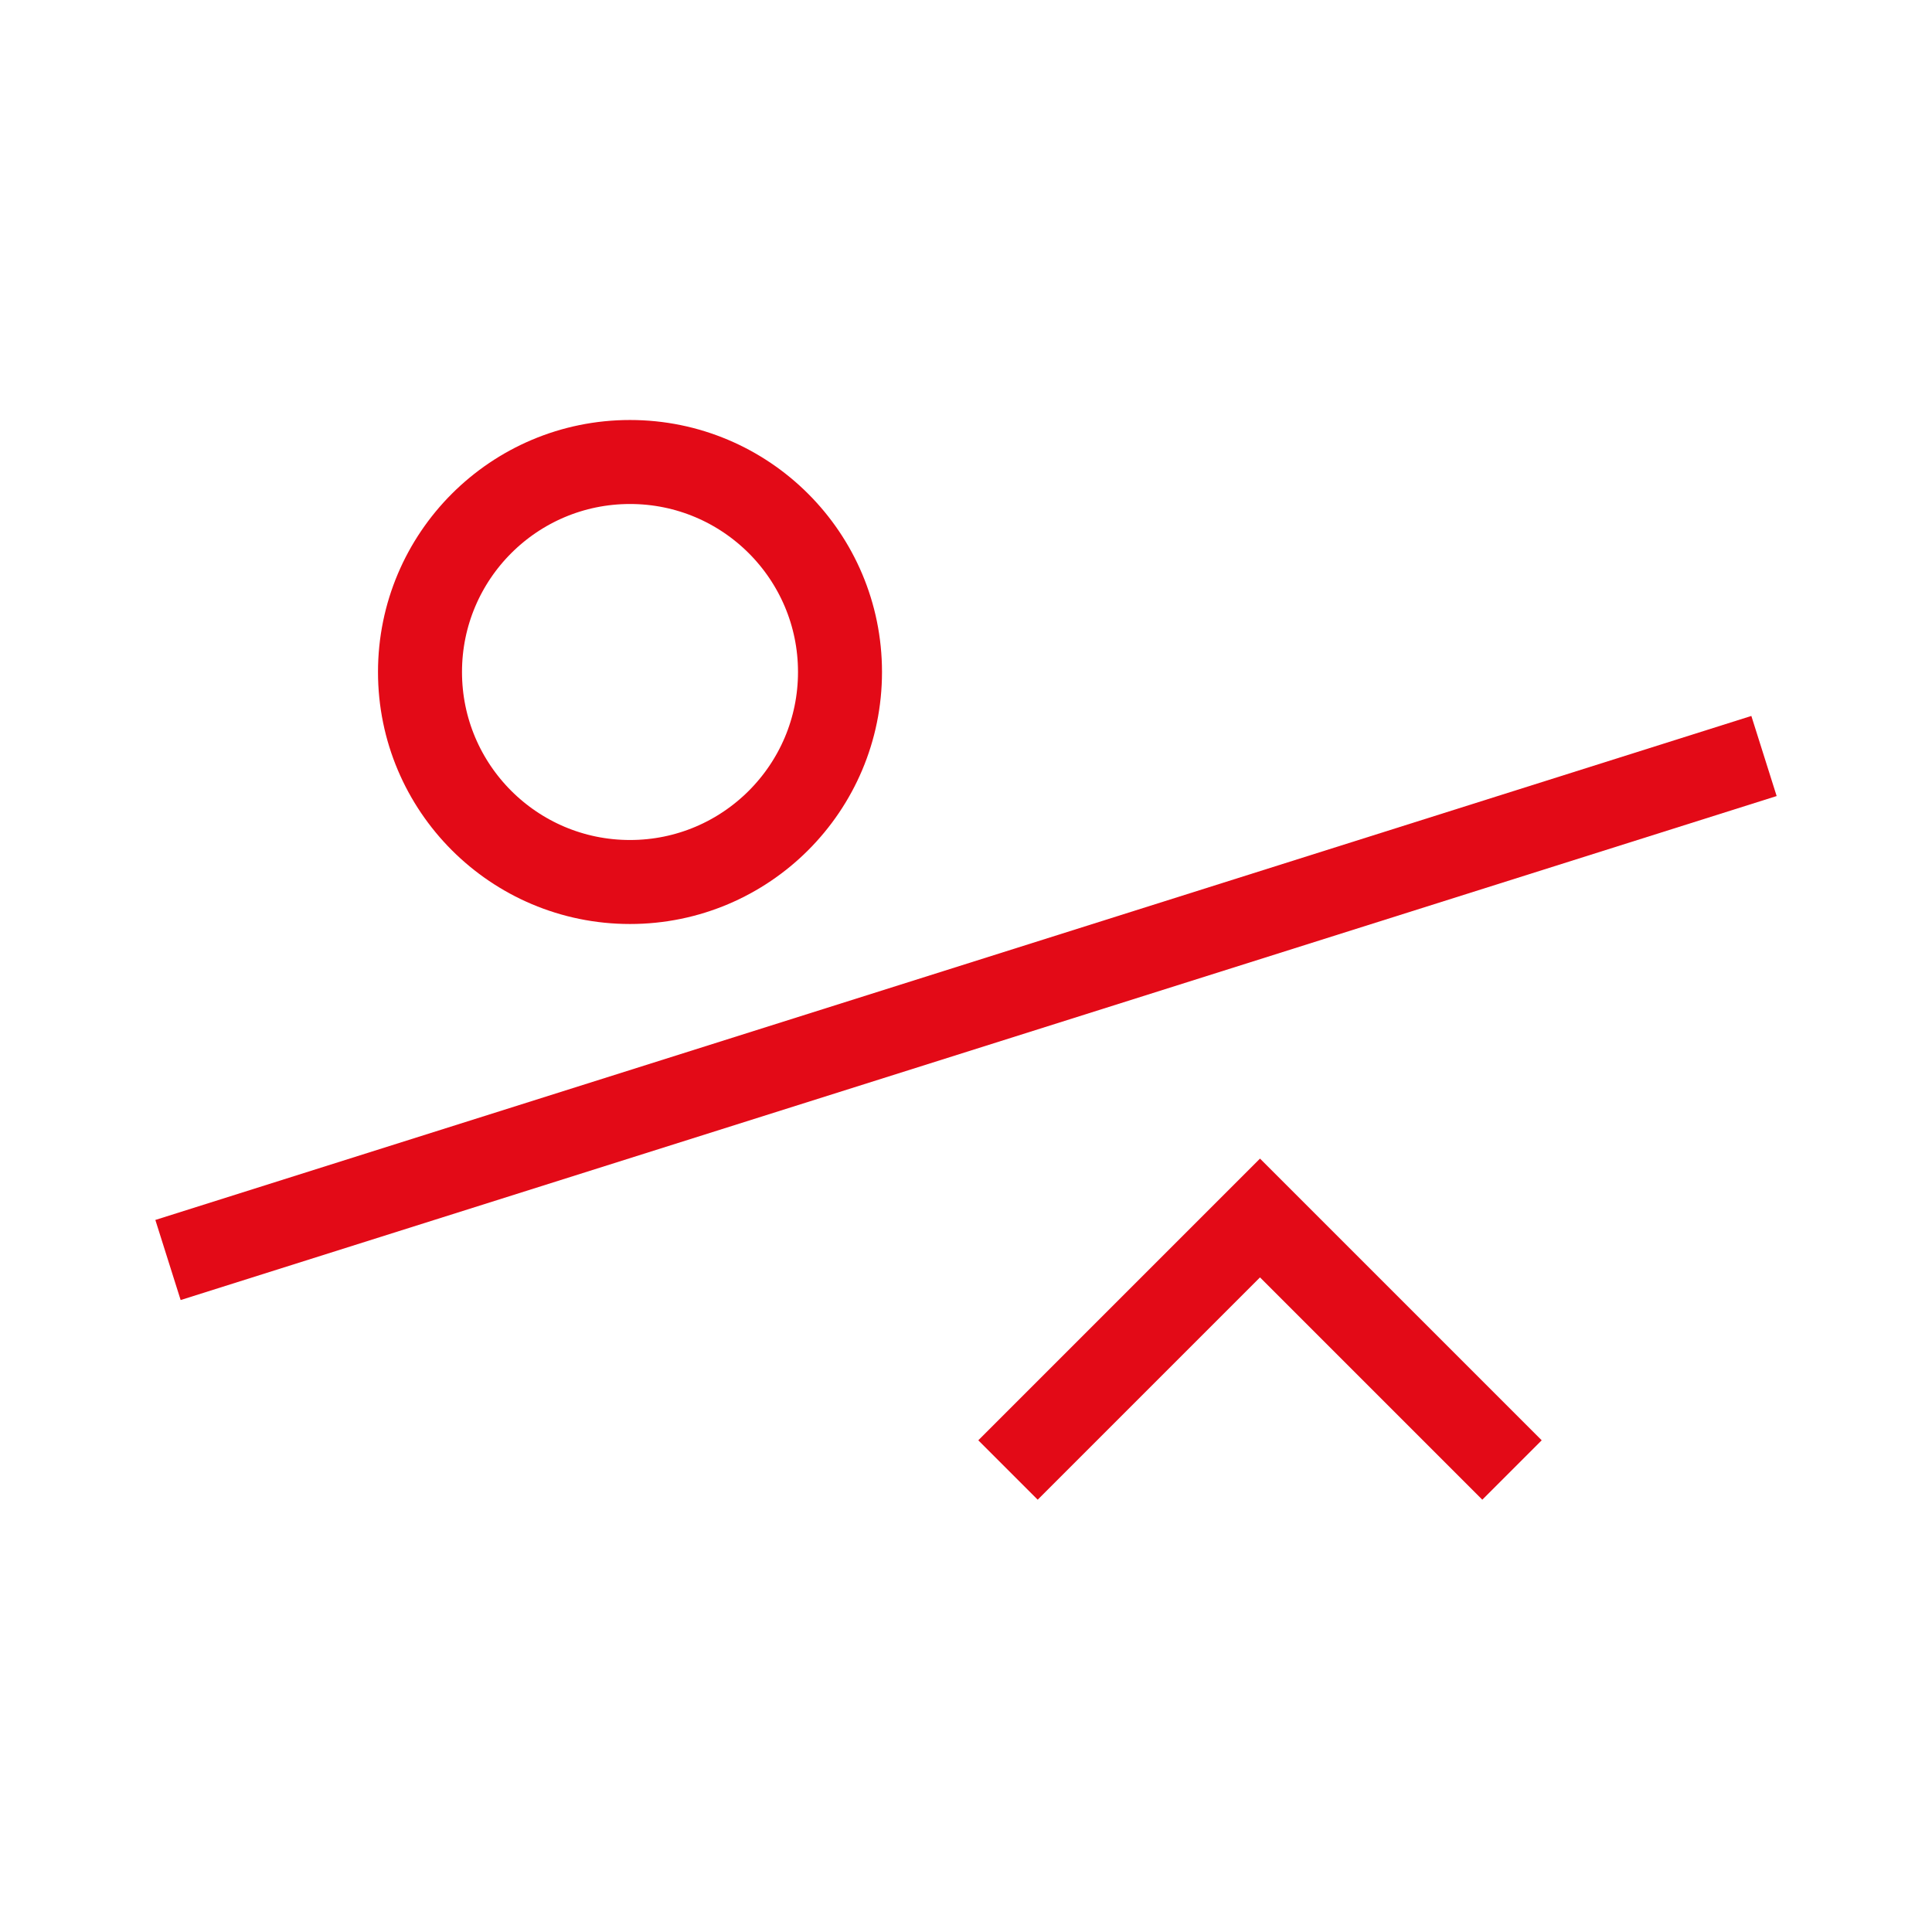 <svg width="46" height="46" viewBox="0 0 46 46" fill="none" xmlns="http://www.w3.org/2000/svg">
<path d="M42 18L4 30" stroke="#E30A17" stroke-width="2"/>
<path d="M24 35L30 29L36 35" stroke="#E30A17" stroke-width="2"/>
<path d="M10 16C10 18.761 12.239 21 15 21C17.761 21 20 18.761 20 16C20 13.239 17.761 11 15 11C12.239 11 10 13.239 10 16Z" stroke="#E30A17" stroke-width="2"/>
</svg>
